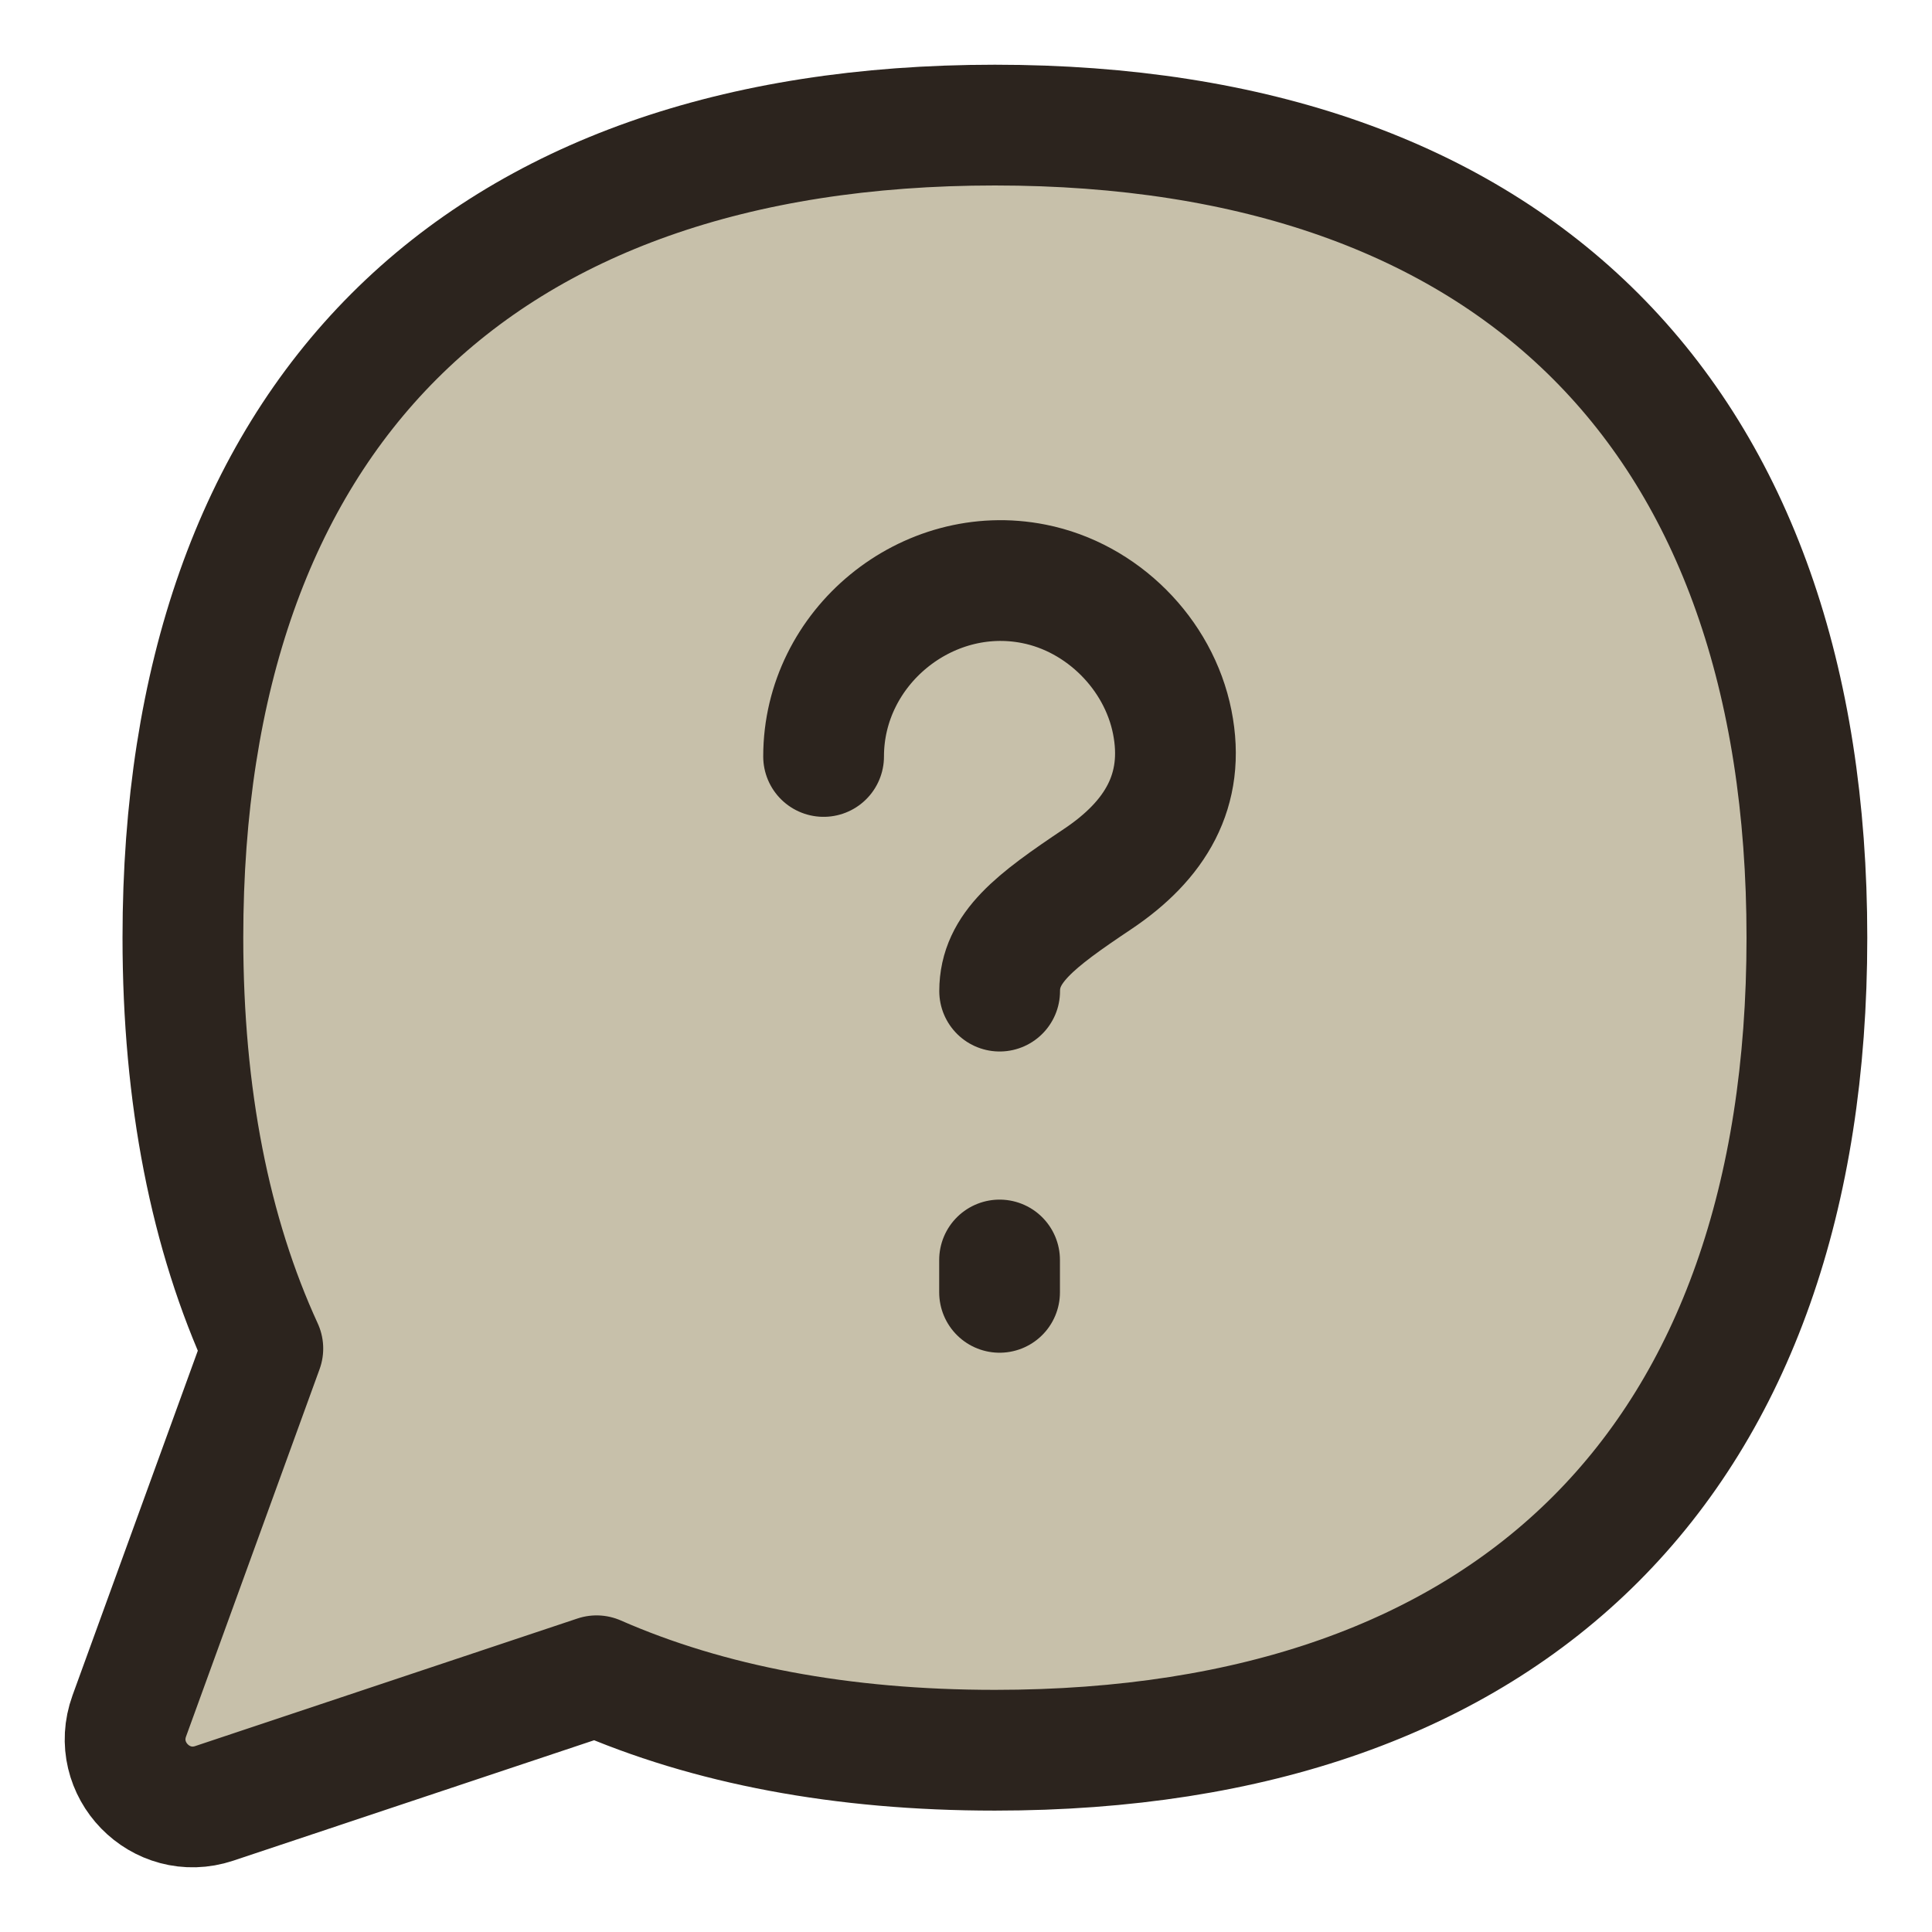 <svg xmlns="http://www.w3.org/2000/svg" fill="none" viewBox="0 0 24 24" height="24" width="24">
<g clip-path="url(#clip0_2221_5283)">
<path fill="#C7C0AA" d="M12.359 21.742C18.815 21.742 22.446 18.108 22.446 11.648C22.446 5.188 18.815 1.554 12.359 1.554C5.904 1.554 2.272 5.188 2.272 11.648C2.272 13.62 2.611 15.329 3.265 16.752L1.606 21.316C1.366 21.978 1.995 22.624 2.662 22.402L7.411 20.817C8.802 21.427 10.458 21.742 12.359 21.742Z"></path>
<path stroke-linejoin="round" stroke-linecap="round" stroke-width="1.5" stroke="#2C241E" d="M12.359 21.742C18.815 21.742 22.446 18.108 22.446 11.648C22.446 5.188 18.815 1.554 12.359 1.554C5.904 1.554 2.272 5.188 2.272 11.648C2.272 13.62 2.611 15.329 3.265 16.752L1.606 21.316C1.366 21.978 1.995 22.624 2.662 22.402L7.411 20.817C8.802 21.427 10.458 21.742 12.359 21.742Z"></path>
<path stroke-linejoin="round" stroke-linecap="round" stroke-width="1.5" stroke="#2C241E" d="M12.418 12.312C12.418 11.772 12.857 11.441 13.632 10.922C14.351 10.442 14.731 9.819 14.562 8.97C14.393 8.122 13.692 7.421 12.844 7.253C11.513 6.988 10.231 8.039 10.231 9.397"></path>
<path stroke-linejoin="round" stroke-linecap="round" stroke-width="1.5" stroke="#2C241E" d="M12.417 16.054V15.652"></path>
</g>
<defs>
<clipPath id="clip0_2221_5283">
<rect fill="white" height="24" width="24"></rect>
</clipPath>
</defs>
</svg>
